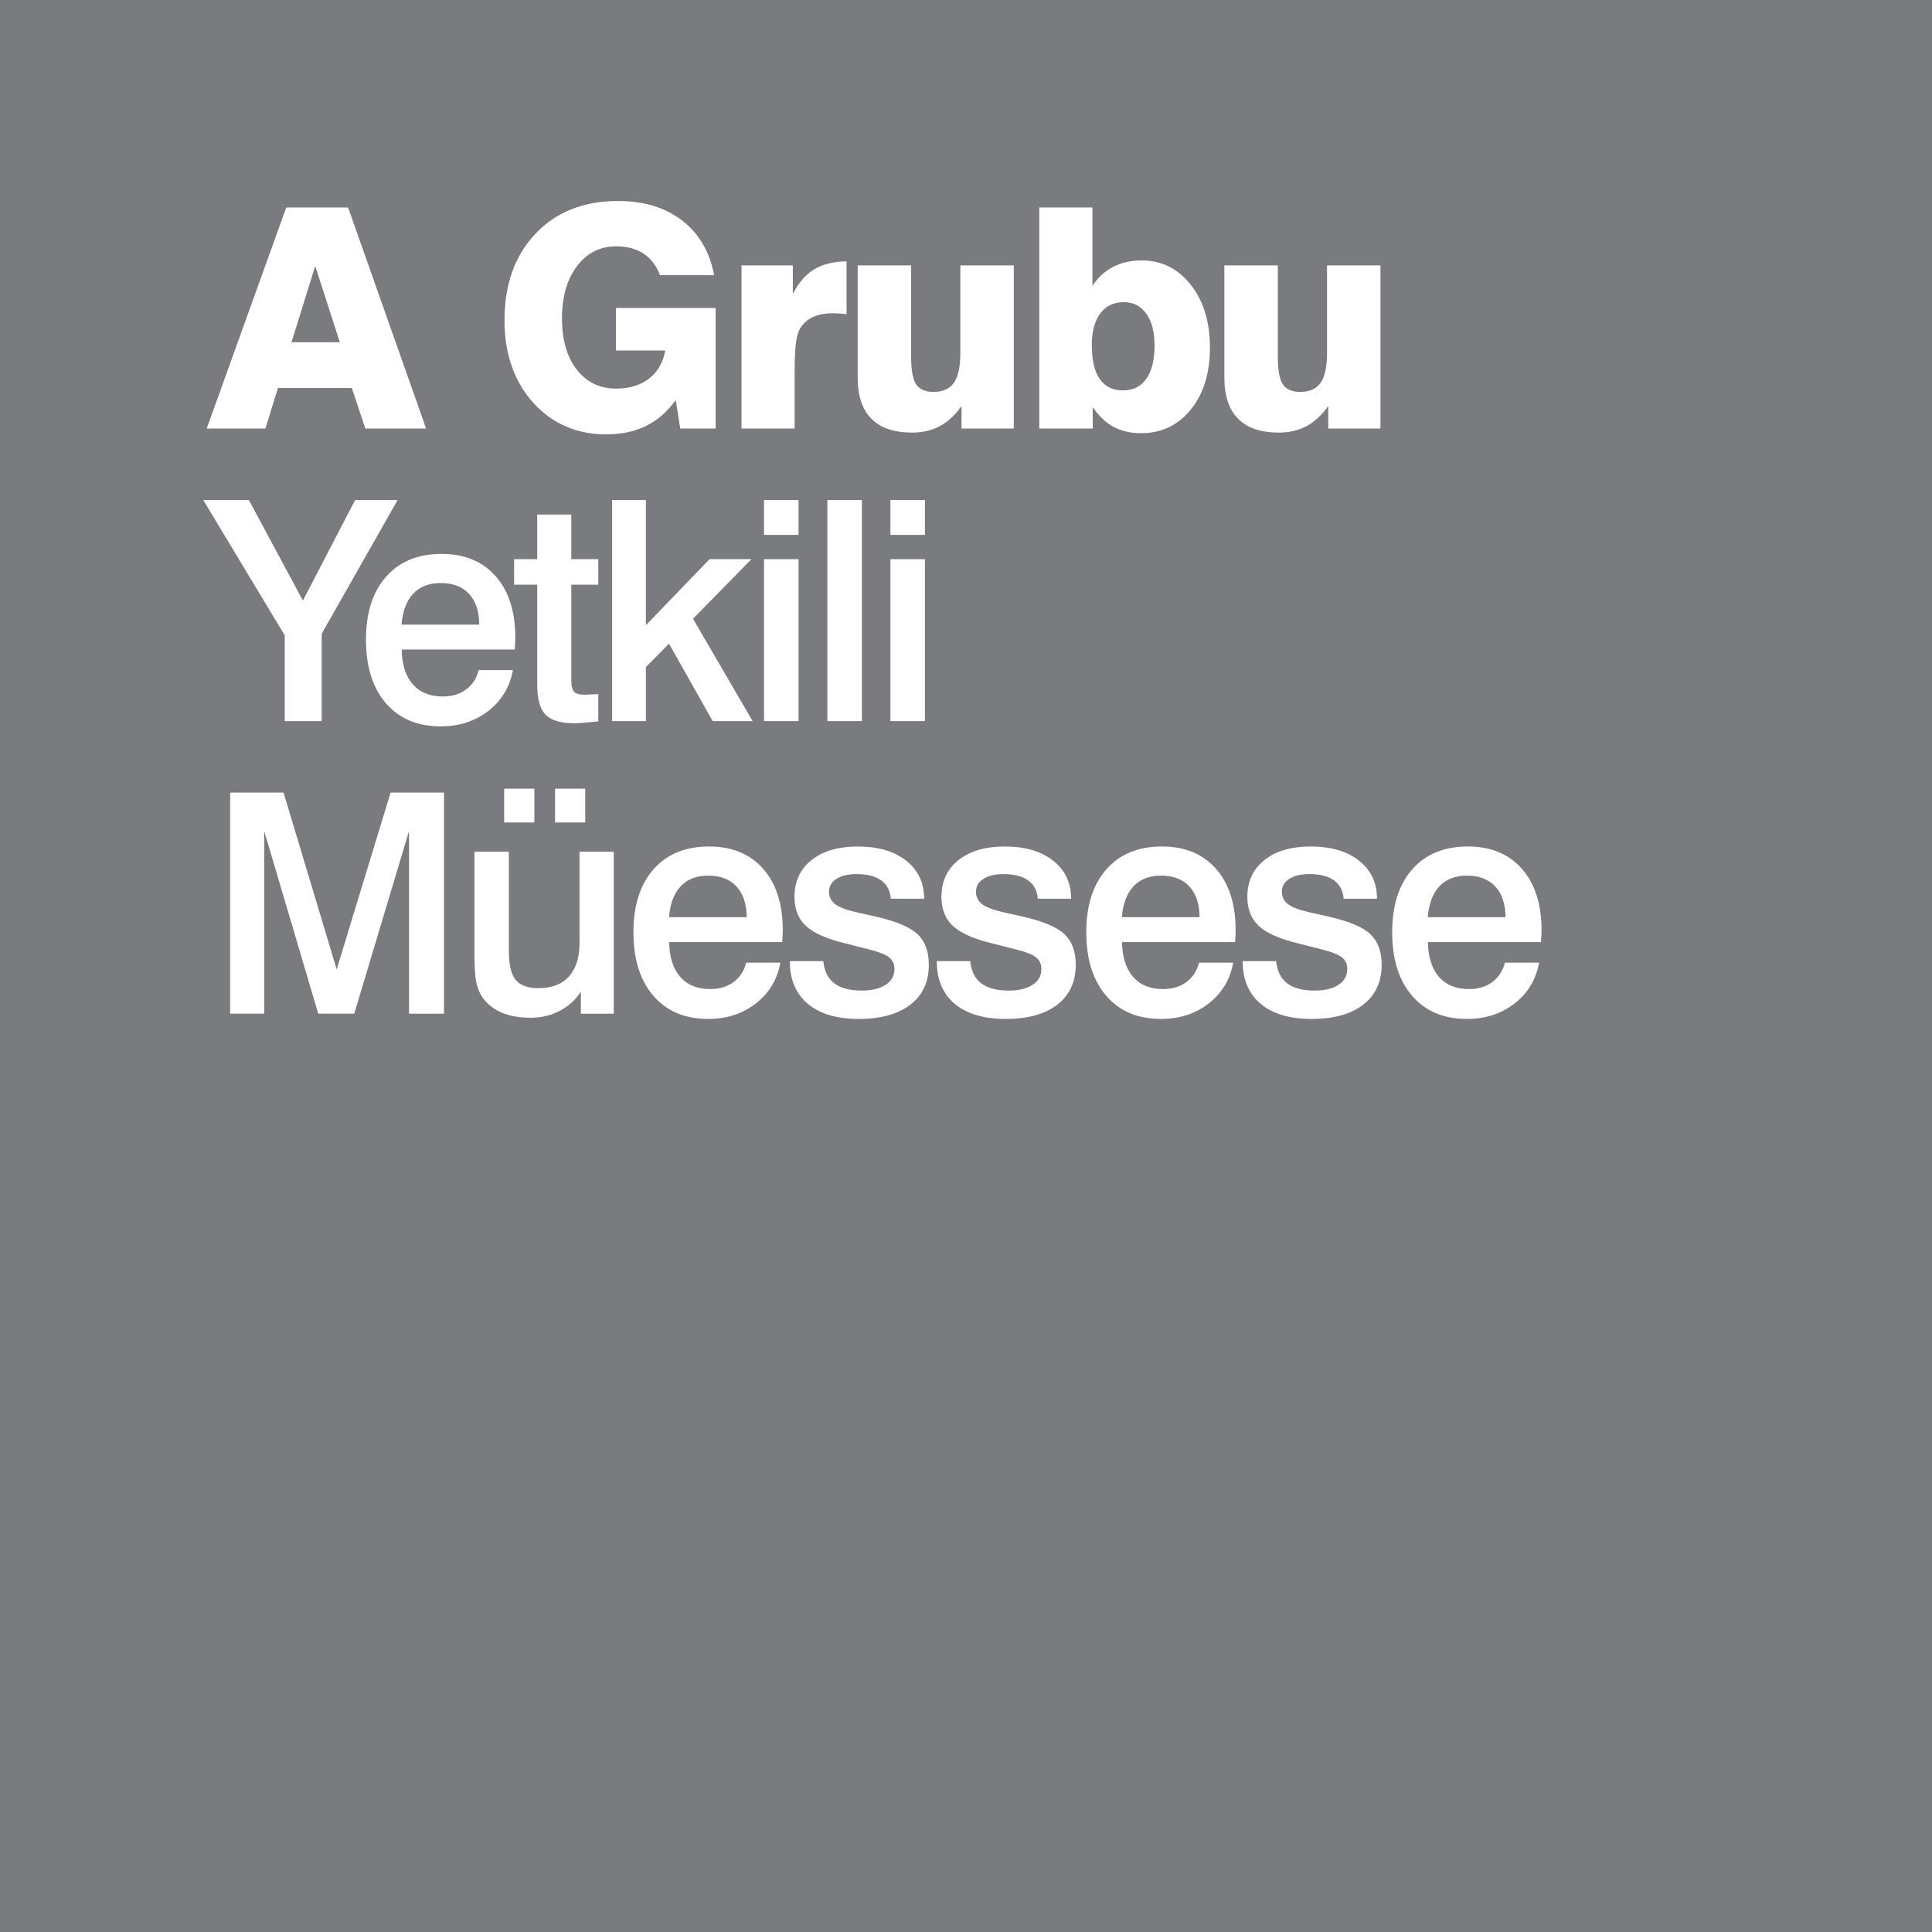 <!-- Generator: Adobe Illustrator 24.3.0, SVG Export Plug-In  -->
<svg version="1.1" xmlns="http://www.w3.org/2000/svg" xmlns:xlink="http://www.w3.org/1999/xlink" x="0px" y="0px"
	 width="196.413px" height="196.413px" viewBox="0 0 196.413 196.413"
	 style="overflow:visible;enable-background:new 0 0 196.413 196.413;" xml:space="preserve">
<style type="text/css">
	.st0{fill:#797B7E;}
	.st1{fill:#FFFFFF;}
</style>
<defs>
</defs>
<g>
	<rect class="st0" width="196.413" height="196.413"/>
	<g>
		<path class="st1" d="M29.101,21.091h6.286l7.934,22.476h-6.18l-1.373-4.12h-7.507l-1.282,4.12h-5.966L29.101,21.091z
			 M29.635,34.793h4.913l-2.502-7.751L29.635,34.793z"/>
		<path class="st1" d="M69.156,43.566l-0.458-2.899c-0.844,1.18-1.849,2.058-3.013,2.632c-1.165,0.575-2.525,0.862-4.082,0.862
			c-1.455,0-2.8-0.265-4.036-0.793c-1.236-0.529-2.327-1.307-3.273-2.335c-0.987-1.058-1.734-2.304-2.243-3.738
			c-0.509-1.434-0.763-3.001-0.763-4.7c0-3.672,1.05-6.617,3.151-8.835c2.1-2.217,4.895-3.326,8.385-3.326
			c2.634,0,4.809,0.661,6.523,1.984c1.714,1.322,2.8,3.174,3.257,5.554h-5.508c-0.366-0.966-0.926-1.696-1.678-2.19
			c-0.753-0.493-1.673-0.74-2.762-0.74c-1.648,0-2.981,0.671-3.998,2.014c-1.017,1.343-1.526,3.118-1.526,5.325
			c0,2.177,0.501,3.909,1.503,5.195c1.002,1.287,2.342,1.93,4.021,1.93c1.343,0,2.454-0.341,3.334-1.022
			c0.88-0.681,1.427-1.633,1.64-2.853h-5.005v-4.318h10.131v12.252H69.156z"/>
		<path class="st1" d="M75.383,43.566V26.98h5.218v2.899c0.58-1.139,1.302-1.971,2.167-2.495c0.864-0.524,1.963-0.796,3.296-0.816
			v5.371c-0.234-0.031-0.466-0.053-0.694-0.069c-0.229-0.015-0.445-0.023-0.648-0.023c-0.834,0-1.524,0.125-2.068,0.374
			c-0.544,0.249-0.979,0.633-1.305,1.152c-0.203,0.346-0.348,0.842-0.435,1.488c-0.086,0.646-0.13,1.691-0.13,3.136v5.569H75.383z"
			/>
		<path class="st1" d="M103.063,26.98v16.586h-5.31v-2.289c-0.651,0.926-1.386,1.607-2.205,2.045
			c-0.819,0.437-1.762,0.656-2.83,0.656c-1.831,0-3.21-0.47-4.135-1.411c-0.926-0.941-1.388-2.337-1.388-4.188V26.98h5.432v9.277
			c0,1.363,0.17,2.302,0.511,2.815c0.341,0.514,0.933,0.771,1.778,0.771c0.946,0,1.635-0.313,2.068-0.938
			c0.432-0.626,0.648-1.645,0.648-3.059V26.98H103.063z"/>
		<path class="st1" d="M105.658,21.091h5.402v7.98c0.549-0.855,1.248-1.5,2.098-1.938c0.849-0.437,1.818-0.656,2.907-0.656
			c2.024,0,3.687,0.824,4.989,2.472c1.302,1.648,1.953,3.779,1.953,6.393c0,2.594-0.649,4.692-1.945,6.294
			c-1.297,1.602-2.983,2.403-5.058,2.403c-1.068,0-2.001-0.216-2.8-0.649c-0.799-0.432-1.503-1.101-2.113-2.006v2.182h-5.432V21.091
			z M117.376,35.098c0-1.353-0.28-2.421-0.839-3.204c-0.559-0.783-1.322-1.175-2.289-1.175c-1.028,0-1.826,0.384-2.396,1.152
			c-0.57,0.768-0.854,1.844-0.854,3.227c0,1.506,0.267,2.647,0.801,3.425c0.534,0.778,1.32,1.167,2.358,1.167
			c1.037,0,1.833-0.394,2.388-1.183C117.099,37.72,117.376,36.583,117.376,35.098z"/>
		<path class="st1" d="M140.341,26.98v16.586h-5.31v-2.289c-0.651,0.926-1.386,1.607-2.205,2.045
			c-0.819,0.437-1.762,0.656-2.83,0.656c-1.831,0-3.21-0.47-4.135-1.411c-0.926-0.941-1.388-2.337-1.388-4.188V26.98h5.432v9.277
			c0,1.363,0.17,2.302,0.511,2.815c0.341,0.514,0.933,0.771,1.778,0.771c0.946,0,1.635-0.313,2.068-0.938
			c0.432-0.626,0.648-1.645,0.648-3.059V26.98H140.341z"/>
		<path class="st1" d="M20.663,50.835h4.638l5.493,10.223l5.31-10.223h4.318L32.702,64.43v8.88h-3.753v-8.713L20.663,50.835z"/>
		<path class="st1" d="M52.325,66.032H40.836c0.03,1.536,0.407,2.716,1.129,3.54c0.722,0.824,1.739,1.236,3.052,1.236
			c0.936,0,1.724-0.237,2.365-0.71c0.641-0.473,1.068-1.132,1.282-1.976h3.479c-0.315,1.719-1.147,3.103-2.495,4.15
			c-1.348,1.048-2.963,1.572-4.845,1.572c-2.36,0-4.217-0.783-5.569-2.35c-1.353-1.566-2.029-3.723-2.029-6.47
			c0-2.716,0.681-4.847,2.044-6.393c1.363-1.546,3.245-2.319,5.646-2.319c2.329,0,4.16,0.755,5.493,2.266
			c1.333,1.511,1.999,3.588,1.999,6.233c0,0.234-0.015,0.605-0.046,1.114C52.33,65.976,52.325,66.012,52.325,66.032z M48.724,63.499
			c-0.01-1.343-0.356-2.383-1.038-3.12c-0.682-0.737-1.643-1.106-2.884-1.106c-1.18,0-2.111,0.361-2.792,1.083
			c-0.681,0.722-1.078,1.77-1.19,3.143H48.724z"/>
		<path class="st1" d="M54.615,52.315h3.464v4.532h2.747v2.594h-2.747v9.689c0,0.6,0.097,0.999,0.29,1.198
			c0.193,0.198,0.554,0.298,1.083,0.298c0.092,0,0.211-0.005,0.358-0.015c0.148-0.01,0.257-0.015,0.328-0.015l0.687-0.03v2.777
			c-0.082,0.01-0.198,0.02-0.351,0.031c-0.997,0.102-1.699,0.153-2.106,0.153c-1.373,0-2.342-0.29-2.907-0.87
			c-0.564-0.58-0.847-1.612-0.847-3.097V59.44h-2.35v-2.594h2.35V52.315z"/>
		<path class="st1" d="M62.23,50.835h3.433V63.56l6.47-6.714h4.257l-5.936,6.058l6.058,10.406h-4.059l-4.44-7.873l-2.35,2.38v5.493
			H62.23V50.835z"/>
		<path class="st1" d="M77.673,50.835h3.51v3.54h-3.51V50.835z M77.673,56.847h3.51V73.31h-3.51V56.847z"/>
		<path class="st1" d="M84.113,50.835h3.51V73.31h-3.51V50.835z"/>
		<path class="st1" d="M90.523,50.835h3.51v3.54h-3.51V50.835z M90.523,56.847h3.51V73.31h-3.51V56.847z"/>
		<path class="st1" d="M23.395,80.579h5.432l5.402,17.974l5.478-17.974h5.432v22.476h-3.555V84.485l-5.569,18.569h-3.662
			l-5.493-18.569v18.569h-3.464V80.579z"/>
		<path class="st1" d="M48.236,86.591h3.494v10.055c0,1.414,0.231,2.403,0.694,2.968c0.463,0.565,1.233,0.847,2.312,0.847
			c1.353,0,2.388-0.397,3.105-1.19c0.717-0.793,1.076-1.938,1.076-3.433v-9.247h3.479v16.464h-3.342v-2.243
			c-0.549,0.844-1.269,1.498-2.159,1.961s-1.869,0.694-2.937,0.694c-1.139,0-2.116-0.17-2.929-0.511
			c-0.814-0.341-1.465-0.847-1.953-1.518c-0.305-0.437-0.521-0.948-0.649-1.534c-0.127-0.585-0.191-1.533-0.191-2.846V86.591z
			 M51.257,80.182h3.067v3.433h-3.067V80.182z M56.43,80.182h3.067v3.433H56.43V80.182z"/>
		<path class="st1" d="M79.517,95.776H68.028c0.03,1.536,0.407,2.716,1.129,3.54c0.722,0.824,1.739,1.236,3.052,1.236
			c0.936,0,1.724-0.237,2.365-0.71c0.641-0.473,1.068-1.132,1.282-1.976h3.479c-0.315,1.719-1.147,3.103-2.495,4.15
			c-1.348,1.048-2.963,1.572-4.845,1.572c-2.36,0-4.217-0.783-5.569-2.35c-1.353-1.566-2.029-3.723-2.029-6.47
			c0-2.716,0.681-4.847,2.044-6.393c1.363-1.546,3.245-2.319,5.646-2.319c2.329,0,4.16,0.755,5.493,2.266
			c1.333,1.511,1.999,3.588,1.999,6.233c0,0.234-0.015,0.605-0.046,1.114C79.522,95.72,79.517,95.756,79.517,95.776z M75.916,93.243
			c-0.01-1.343-0.356-2.383-1.038-3.12c-0.682-0.737-1.643-1.106-2.884-1.106c-1.18,0-2.111,0.361-2.792,1.083
			c-0.681,0.722-1.078,1.77-1.19,3.143H75.916z"/>
		<path class="st1" d="M93.952,91.366h-3.387c-0.061-0.814-0.387-1.434-0.977-1.862c-0.59-0.427-1.424-0.641-2.502-0.641
			c-0.865,0-1.549,0.163-2.052,0.488c-0.503,0.326-0.755,0.758-0.755,1.297c0,0.519,0.203,0.938,0.61,1.259
			c0.407,0.32,1.129,0.598,2.167,0.832l2.09,0.473c2.024,0.468,3.41,1.063,4.158,1.785c0.748,0.722,1.122,1.75,1.122,3.082
			c0,1.739-0.626,3.092-1.877,4.059c-1.251,0.966-3.001,1.45-5.249,1.45c-2.228,0-3.952-0.511-5.173-1.533
			c-1.22-1.022-1.831-2.469-1.831-4.341h3.403c0.102,1.007,0.473,1.757,1.114,2.251c0.641,0.494,1.576,0.74,2.808,0.74
			c1.017,0,1.823-0.196,2.418-0.587c0.595-0.391,0.892-0.923,0.892-1.594c0-0.498-0.175-0.893-0.526-1.182
			c-0.351-0.29-1.03-0.562-2.037-0.816l-2.472-0.626c-1.872-0.458-3.194-1.048-3.967-1.77c-0.773-0.722-1.16-1.704-1.16-2.945
			c0-1.577,0.577-2.825,1.732-3.746c1.154-0.921,2.723-1.381,4.707-1.381c2.065,0,3.705,0.481,4.921,1.442
			C93.344,88.46,93.952,89.749,93.952,91.366z"/>
		<path class="st1" d="M108.891,91.366h-3.387c-0.061-0.814-0.387-1.434-0.977-1.862c-0.59-0.427-1.424-0.641-2.502-0.641
			c-0.865,0-1.549,0.163-2.052,0.488c-0.503,0.326-0.755,0.758-0.755,1.297c0,0.519,0.203,0.938,0.61,1.259
			c0.407,0.32,1.129,0.598,2.167,0.832l2.09,0.473c2.024,0.468,3.41,1.063,4.158,1.785c0.748,0.722,1.122,1.75,1.122,3.082
			c0,1.739-0.626,3.092-1.877,4.059c-1.251,0.966-3.001,1.45-5.249,1.45c-2.228,0-3.952-0.511-5.173-1.533
			c-1.22-1.022-1.831-2.469-1.831-4.341h3.403c0.102,1.007,0.473,1.757,1.114,2.251c0.641,0.494,1.576,0.74,2.808,0.74
			c1.017,0,1.823-0.196,2.418-0.587c0.595-0.391,0.892-0.923,0.892-1.594c0-0.498-0.175-0.893-0.526-1.182
			c-0.351-0.29-1.03-0.562-2.037-0.816l-2.472-0.626c-1.872-0.458-3.194-1.048-3.967-1.77c-0.773-0.722-1.16-1.704-1.16-2.945
			c0-1.577,0.577-2.825,1.732-3.746c1.154-0.921,2.723-1.381,4.707-1.381c2.065,0,3.705,0.481,4.921,1.442
			C108.283,88.46,108.891,89.749,108.891,91.366z"/>
		<path class="st1" d="M125.555,95.776h-11.489c0.03,1.536,0.407,2.716,1.129,3.54c0.722,0.824,1.739,1.236,3.052,1.236
			c0.936,0,1.724-0.237,2.365-0.71c0.641-0.473,1.068-1.132,1.282-1.976h3.479c-0.315,1.719-1.147,3.103-2.495,4.15
			c-1.348,1.048-2.963,1.572-4.845,1.572c-2.36,0-4.217-0.783-5.569-2.35c-1.353-1.566-2.029-3.723-2.029-6.47
			c0-2.716,0.681-4.847,2.044-6.393c1.363-1.546,3.245-2.319,5.646-2.319c2.329,0,4.16,0.755,5.493,2.266
			c1.333,1.511,1.999,3.588,1.999,6.233c0,0.234-0.015,0.605-0.046,1.114C125.56,95.72,125.555,95.756,125.555,95.776z
			 M121.954,93.243c-0.01-1.343-0.356-2.383-1.038-3.12c-0.682-0.737-1.643-1.106-2.884-1.106c-1.18,0-2.111,0.361-2.792,1.083
			c-0.681,0.722-1.078,1.77-1.19,3.143H121.954z"/>
		<path class="st1" d="M139.99,91.366h-3.387c-0.061-0.814-0.387-1.434-0.977-1.862c-0.59-0.427-1.424-0.641-2.502-0.641
			c-0.865,0-1.549,0.163-2.052,0.488c-0.503,0.326-0.755,0.758-0.755,1.297c0,0.519,0.203,0.938,0.61,1.259
			c0.407,0.32,1.129,0.598,2.167,0.832l2.09,0.473c2.024,0.468,3.41,1.063,4.158,1.785c0.748,0.722,1.122,1.75,1.122,3.082
			c0,1.739-0.626,3.092-1.877,4.059c-1.251,0.966-3.001,1.45-5.249,1.45c-2.228,0-3.952-0.511-5.173-1.533
			c-1.22-1.022-1.831-2.469-1.831-4.341h3.403c0.102,1.007,0.473,1.757,1.114,2.251c0.641,0.494,1.577,0.74,2.808,0.74
			c1.017,0,1.823-0.196,2.418-0.587c0.595-0.391,0.892-0.923,0.892-1.594c0-0.498-0.175-0.893-0.526-1.182
			c-0.351-0.29-1.03-0.562-2.037-0.816l-2.472-0.626c-1.872-0.458-3.194-1.048-3.967-1.77c-0.773-0.722-1.16-1.704-1.16-2.945
			c0-1.577,0.577-2.825,1.732-3.746c1.154-0.921,2.723-1.381,4.707-1.381c2.065,0,3.705,0.481,4.921,1.442
			C139.382,88.46,139.99,89.749,139.99,91.366z"/>
		<path class="st1" d="M156.653,95.776h-11.489c0.03,1.536,0.407,2.716,1.129,3.54c0.722,0.824,1.739,1.236,3.052,1.236
			c0.936,0,1.724-0.237,2.365-0.71c0.641-0.473,1.068-1.132,1.282-1.976h3.479c-0.315,1.719-1.147,3.103-2.495,4.15
			c-1.348,1.048-2.963,1.572-4.845,1.572c-2.36,0-4.217-0.783-5.569-2.35c-1.353-1.566-2.029-3.723-2.029-6.47
			c0-2.716,0.681-4.847,2.044-6.393c1.363-1.546,3.245-2.319,5.646-2.319c2.329,0,4.16,0.755,5.493,2.266
			c1.333,1.511,1.999,3.588,1.999,6.233c0,0.234-0.015,0.605-0.046,1.114C156.658,95.72,156.653,95.756,156.653,95.776z
			 M153.053,93.243c-0.01-1.343-0.356-2.383-1.038-3.12c-0.682-0.737-1.643-1.106-2.884-1.106c-1.18,0-2.111,0.361-2.792,1.083
			c-0.681,0.722-1.078,1.77-1.19,3.143H153.053z"/>
	</g>
</g>
</svg>